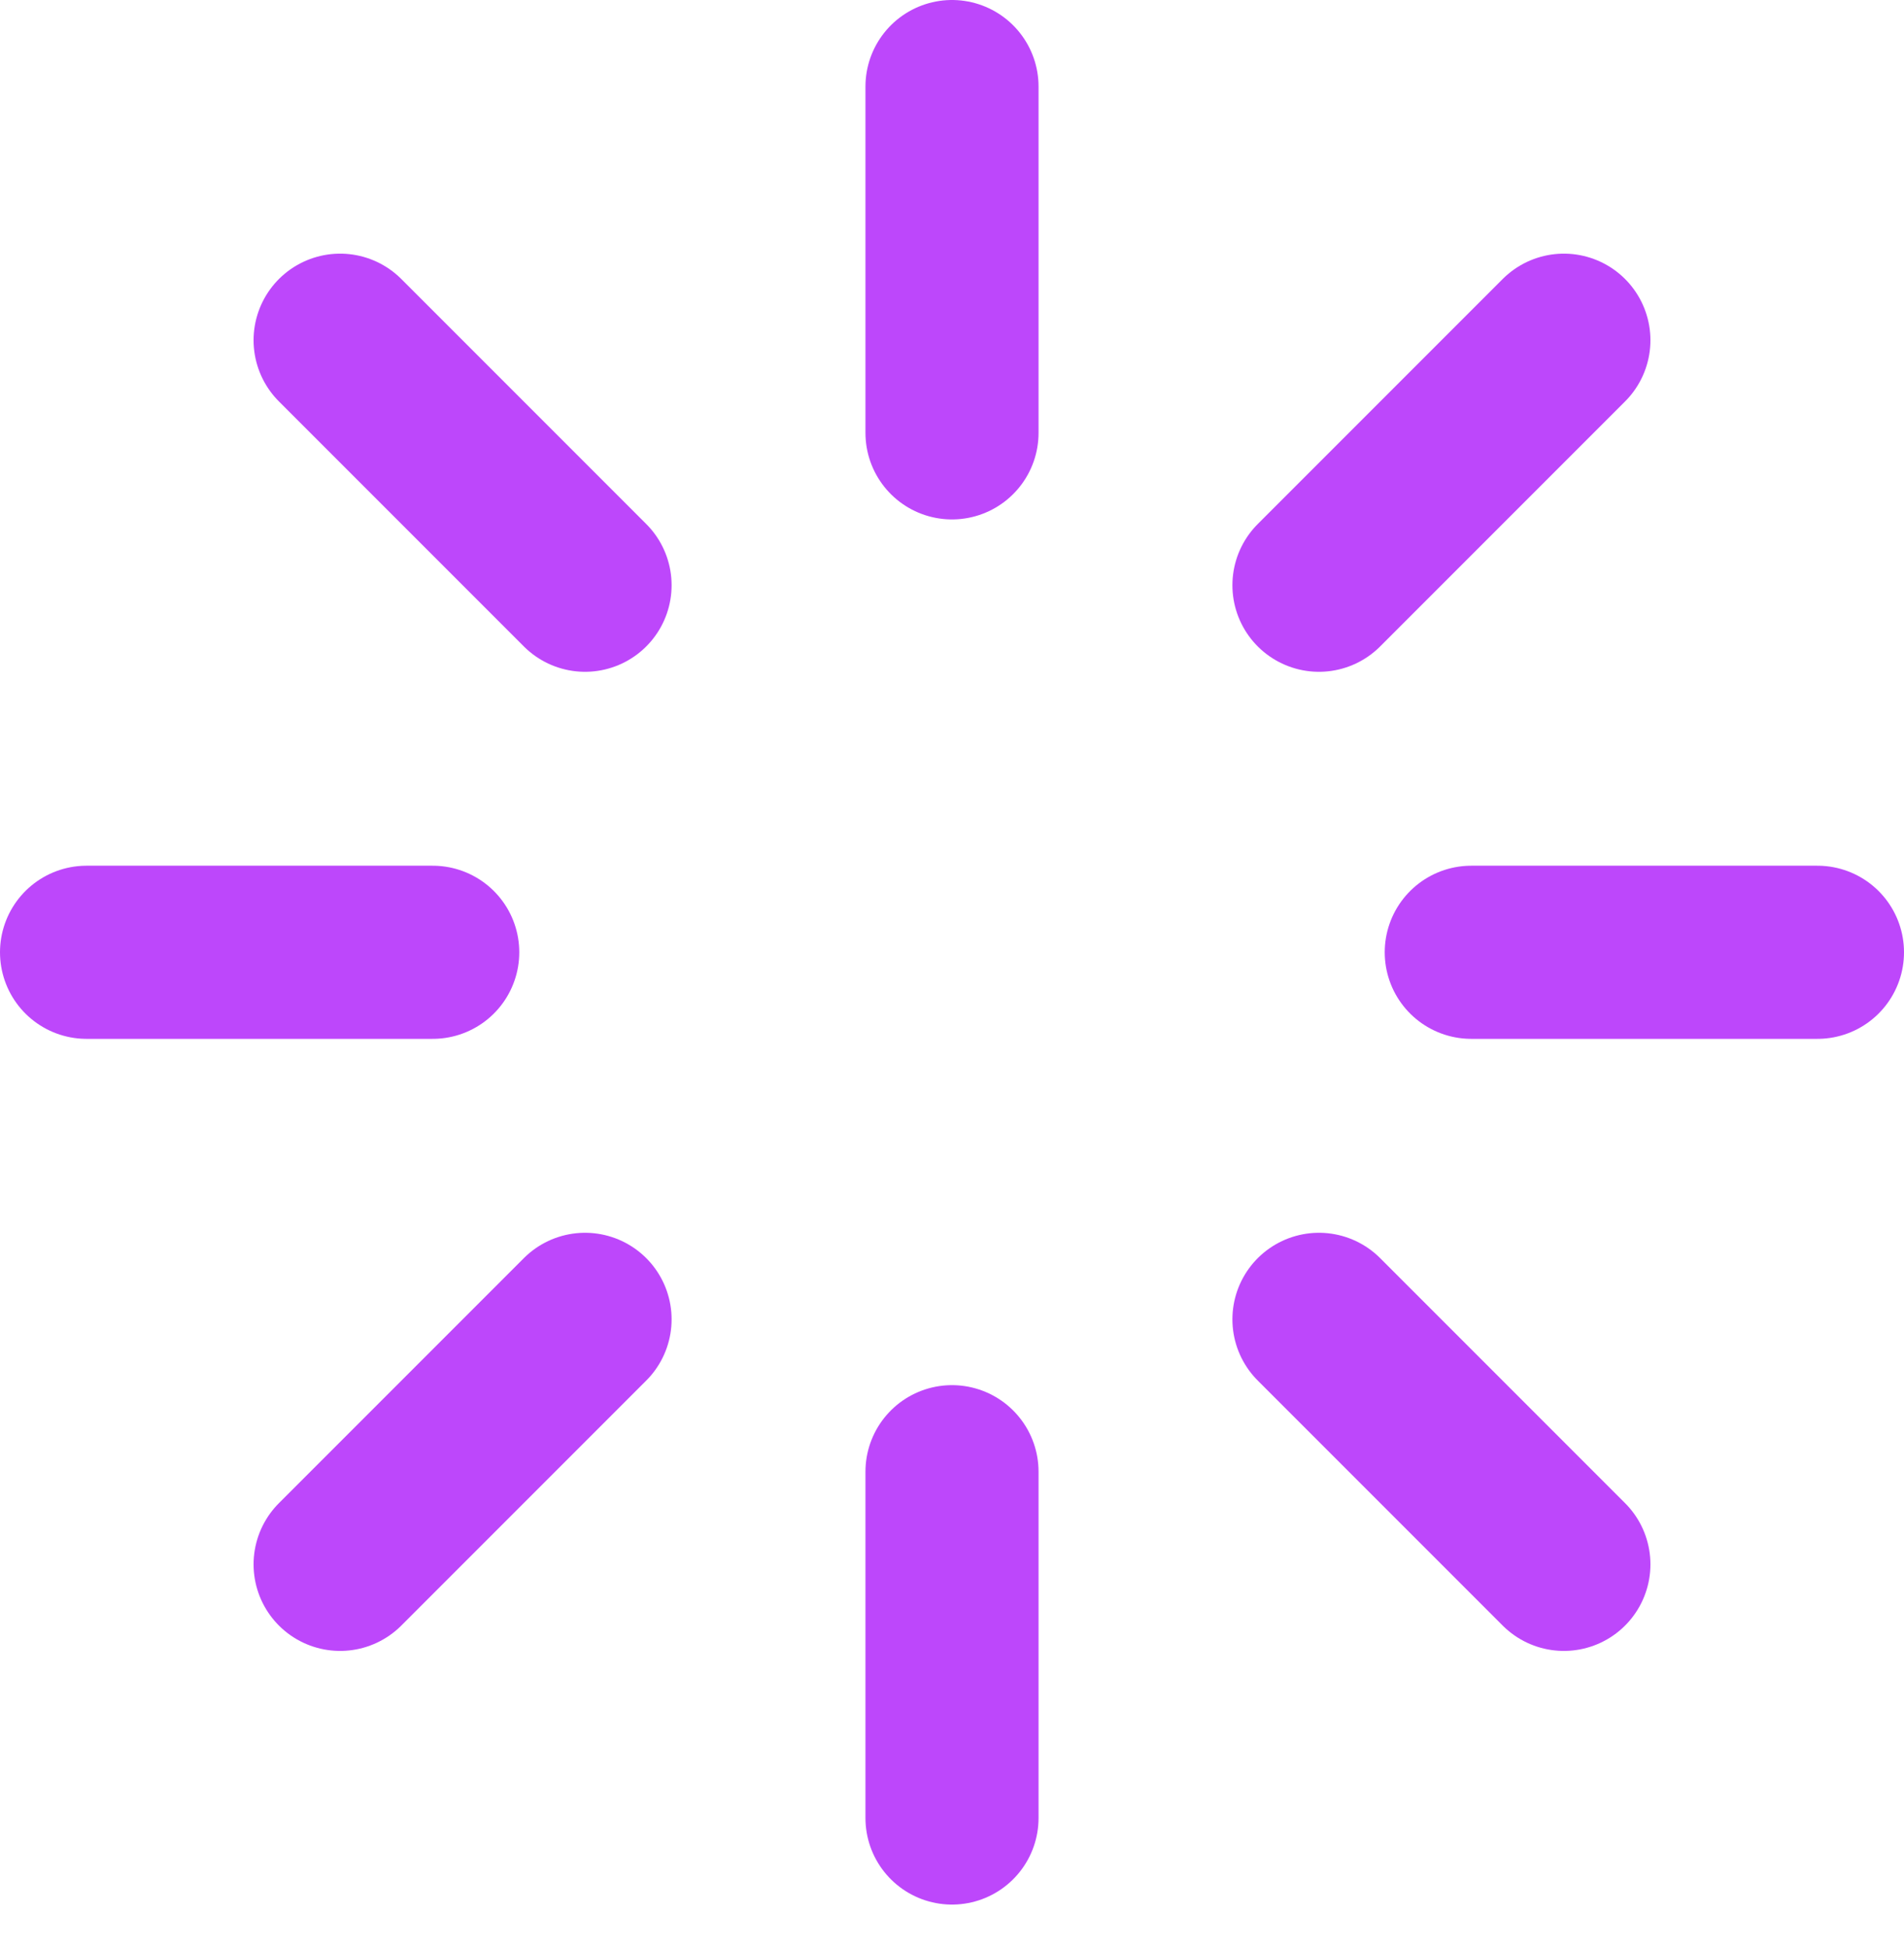<svg width="44" height="45" viewBox="0 0 44 45" fill="none" xmlns="http://www.w3.org/2000/svg">
<path d="M22 2V10M22 34V42M7.86 7.86L13.52 13.52M30.48 30.48L36.14 36.14M2 22H10M34 22H42M7.86 36.14L13.52 30.48M30.48 13.52L36.14 7.86" stroke="#BD47FB" stroke-width="4" stroke-linecap="round" stroke-linejoin="round"/>
</svg>
